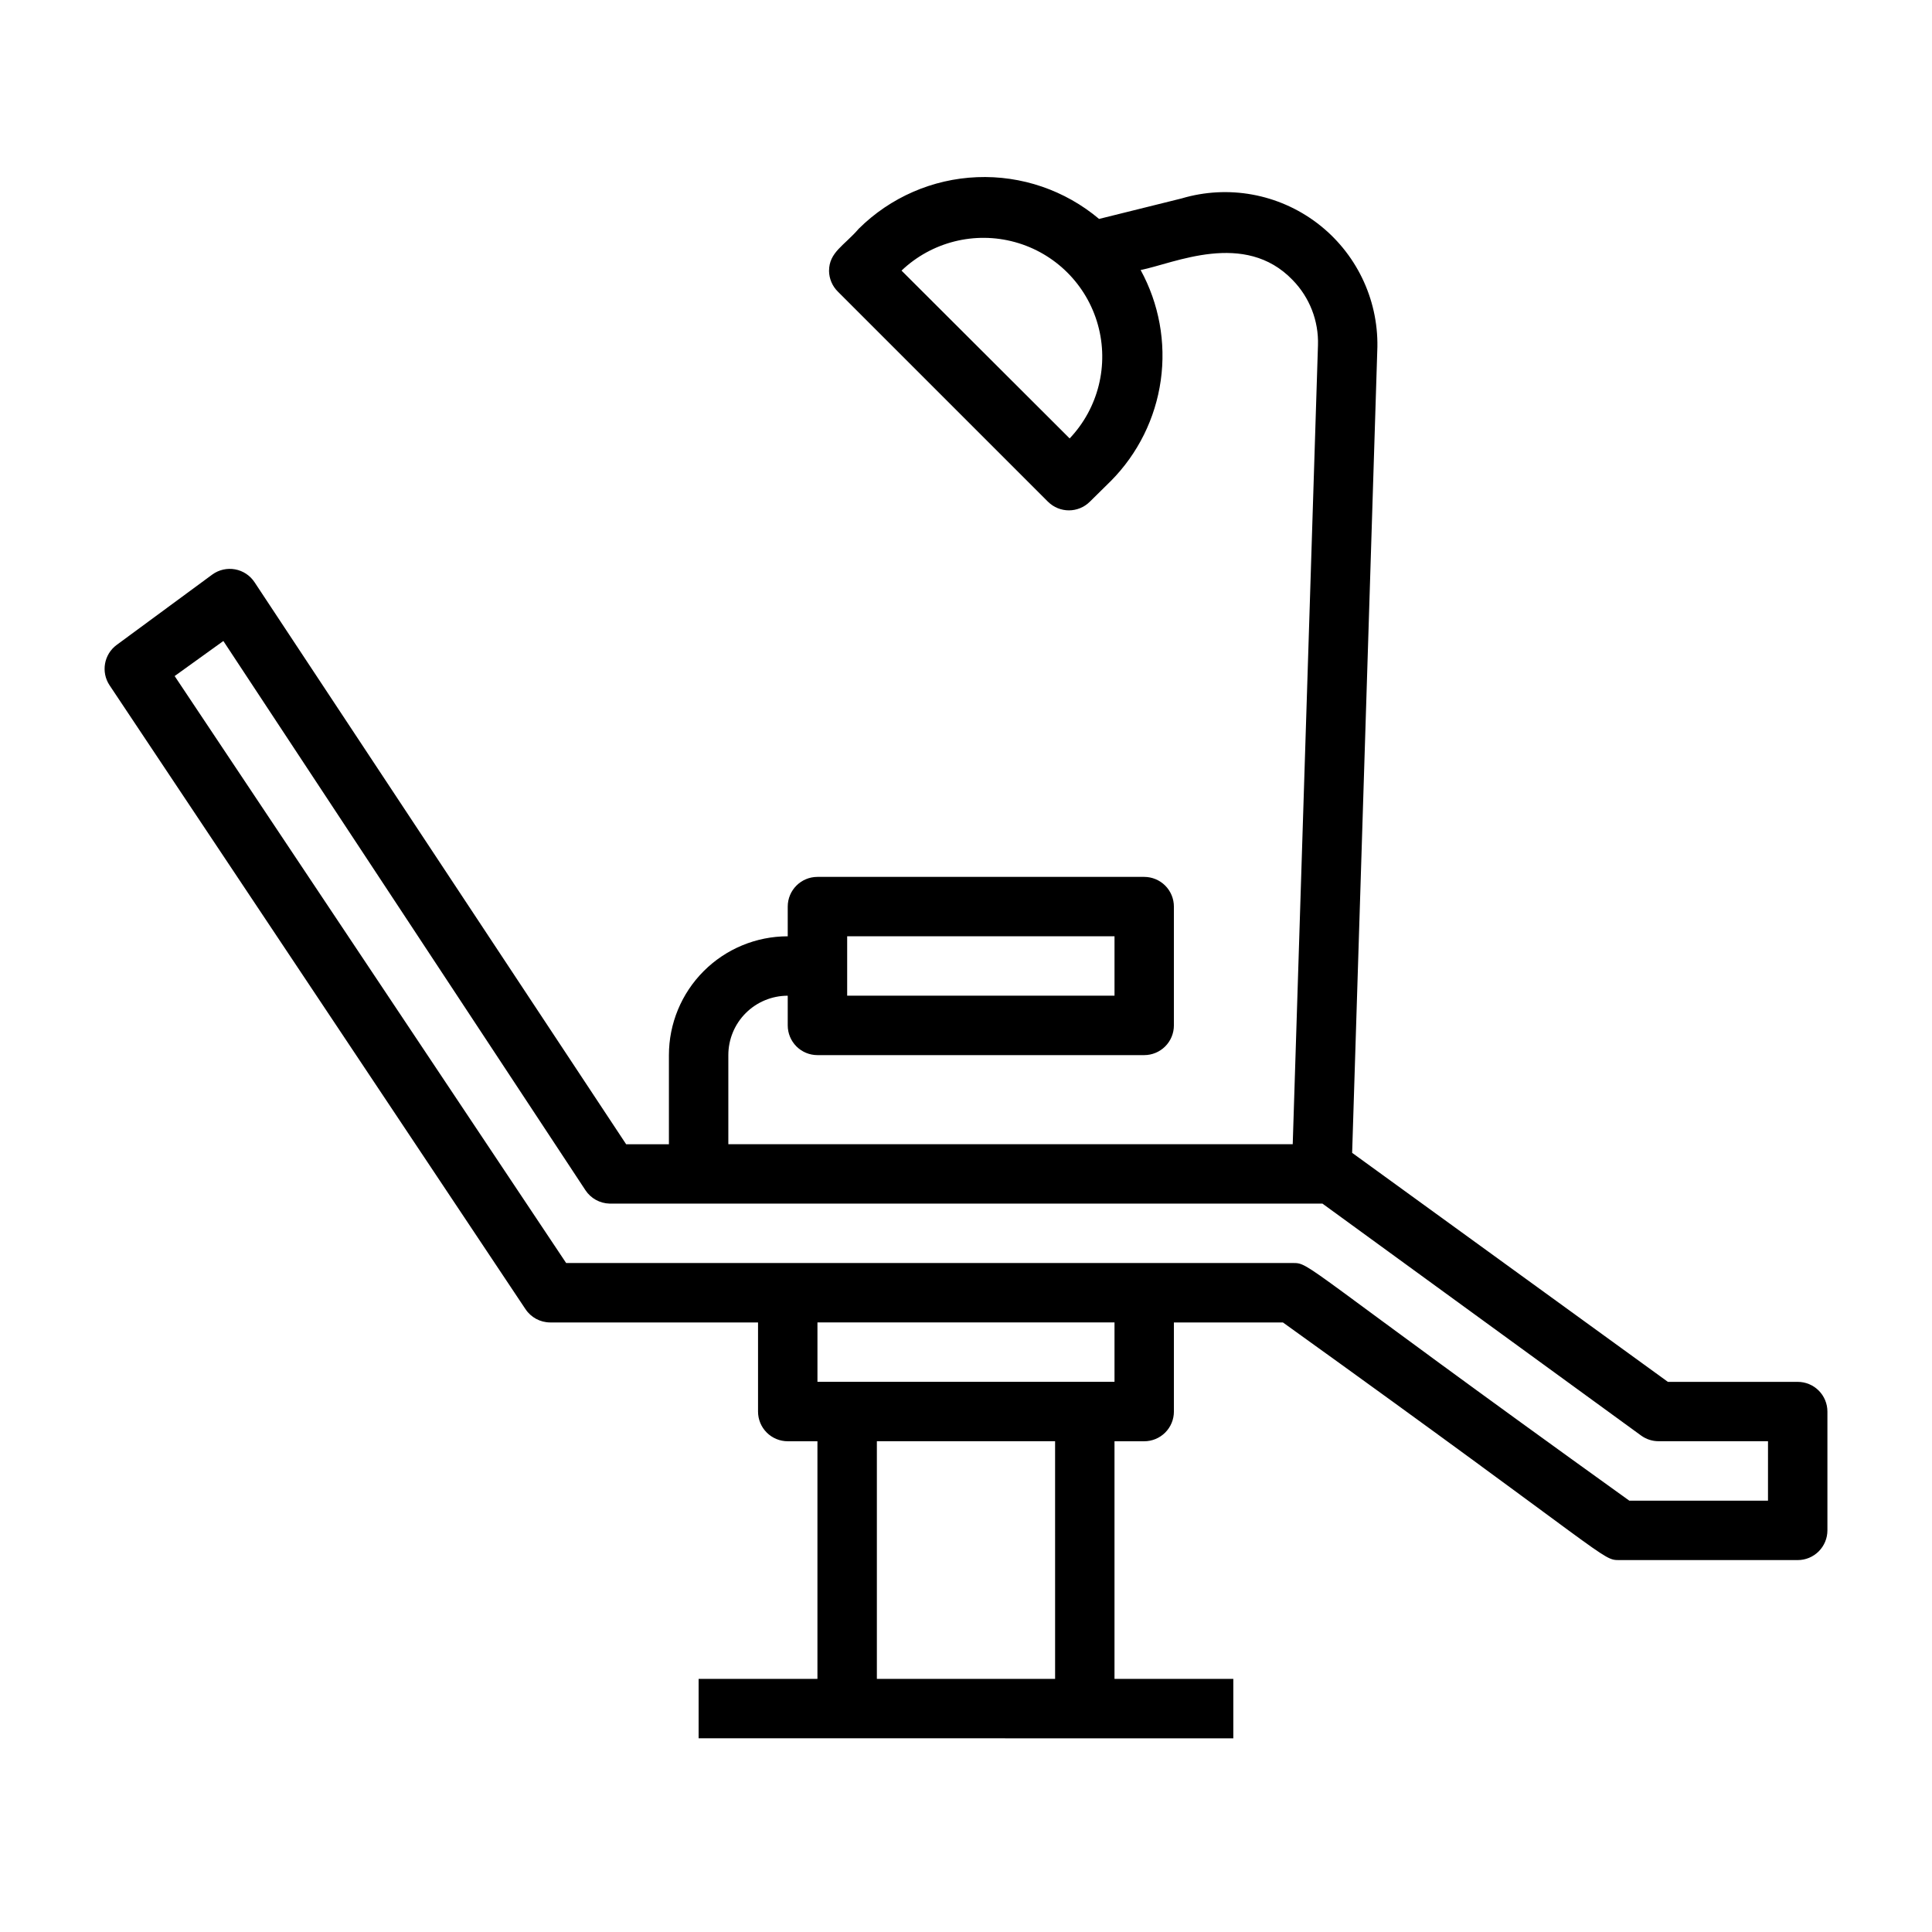 <?xml version="1.0" encoding="UTF-8"?>
<!-- Uploaded to: ICON Repo, www.iconrepo.com, Generator: ICON Repo Mixer Tools -->
<svg fill="#000000" width="800px" height="800px" version="1.1" viewBox="144 144 512 512" xmlns="http://www.w3.org/2000/svg">
 <path d="m620.41 510.21h-34.398l-83.68-60.695 6.691-213.57c0.207-12.859-5.727-25.047-15.969-32.82-10.246-7.773-23.582-10.203-35.91-6.539l-21.883 5.434v-0.004c-9.023-7.594-20.562-11.543-32.348-11.062-11.785 0.48-22.965 5.356-31.336 13.66-3.856 4.488-7.871 6.219-7.871 11.18h-0.004c0.031 2.078 0.879 4.059 2.363 5.512l55.656 55.656v-0.004c3.07 3.055 8.027 3.055 11.098 0l5.59-5.512v0.004c7.152-7.227 11.785-16.57 13.203-26.641 1.418-10.07-0.453-20.328-5.332-29.25 8.816-1.734 27.555-10.629 40.305 2.676 4.481 4.598 6.898 10.82 6.691 17.238l-6.691 211.76h-149.57v-23.617c0-4.176 1.656-8.18 4.609-11.133 2.953-2.953 6.957-4.609 11.133-4.609v7.871c0 2.09 0.832 4.09 2.305 5.566 1.477 1.477 3.481 2.305 5.566 2.305h86.594c2.09 0 4.09-0.828 5.566-2.305 1.477-1.477 2.305-3.477 2.305-5.566v-31.488c0-2.086-0.828-4.09-2.305-5.566s-3.477-2.305-5.566-2.305h-86.594c-4.348 0-7.871 3.523-7.871 7.871v7.871c-8.352 0-16.359 3.32-22.266 9.223-5.902 5.906-9.223 13.914-9.223 22.266v23.617h-11.336l-98.477-148.94c-1.184-1.793-3.043-3.023-5.152-3.41-2.113-0.383-4.289 0.105-6.027 1.363l-25.348 18.656c-3.387 2.492-4.219 7.207-1.891 10.707l110.21 165.31h0.004c1.445 2.199 3.898 3.527 6.531 3.539h55.105v23.617c0 2.09 0.828 4.09 2.305 5.566 1.477 1.477 3.481 2.305 5.566 2.305h7.871v62.977h-31.488v15.742l141.7 0.004v-15.746h-31.488v-62.977h7.871c2.09 0 4.09-0.828 5.566-2.305 1.477-1.477 2.305-3.477 2.305-5.566v-23.617h28.891c87.695 62.977 84.391 62.977 89.191 62.977h47.23c2.09 0 4.09-0.828 5.566-2.305 1.477-1.477 2.309-3.477 2.309-5.566v-31.488c0-2.086-0.832-4.09-2.309-5.566-1.477-1.477-3.477-2.305-5.566-2.305zm-192.94-250.02-44.555-44.477c8.008-7.625 19.43-10.488 30.09-7.543 10.656 2.941 18.992 11.262 21.953 21.914 2.965 10.656 0.121 22.082-7.488 30.105zm-58.961 131.93h70.848v15.742l-70.848 0.004zm55.105 196.8h-47.234v-62.977h47.23zm15.742-78.719h-78.723v-15.746h78.723zm173.18 31.488h-36.762c-87.695-62.977-84.387-62.977-89.191-62.977h-192.55l-103.75-155.55 12.91-9.289 95.957 145.55c1.418 2.152 3.801 3.477 6.379 3.543h188.93l84.469 61.48c1.352 0.977 2.977 1.5 4.644 1.492h28.969z"/>
</svg>